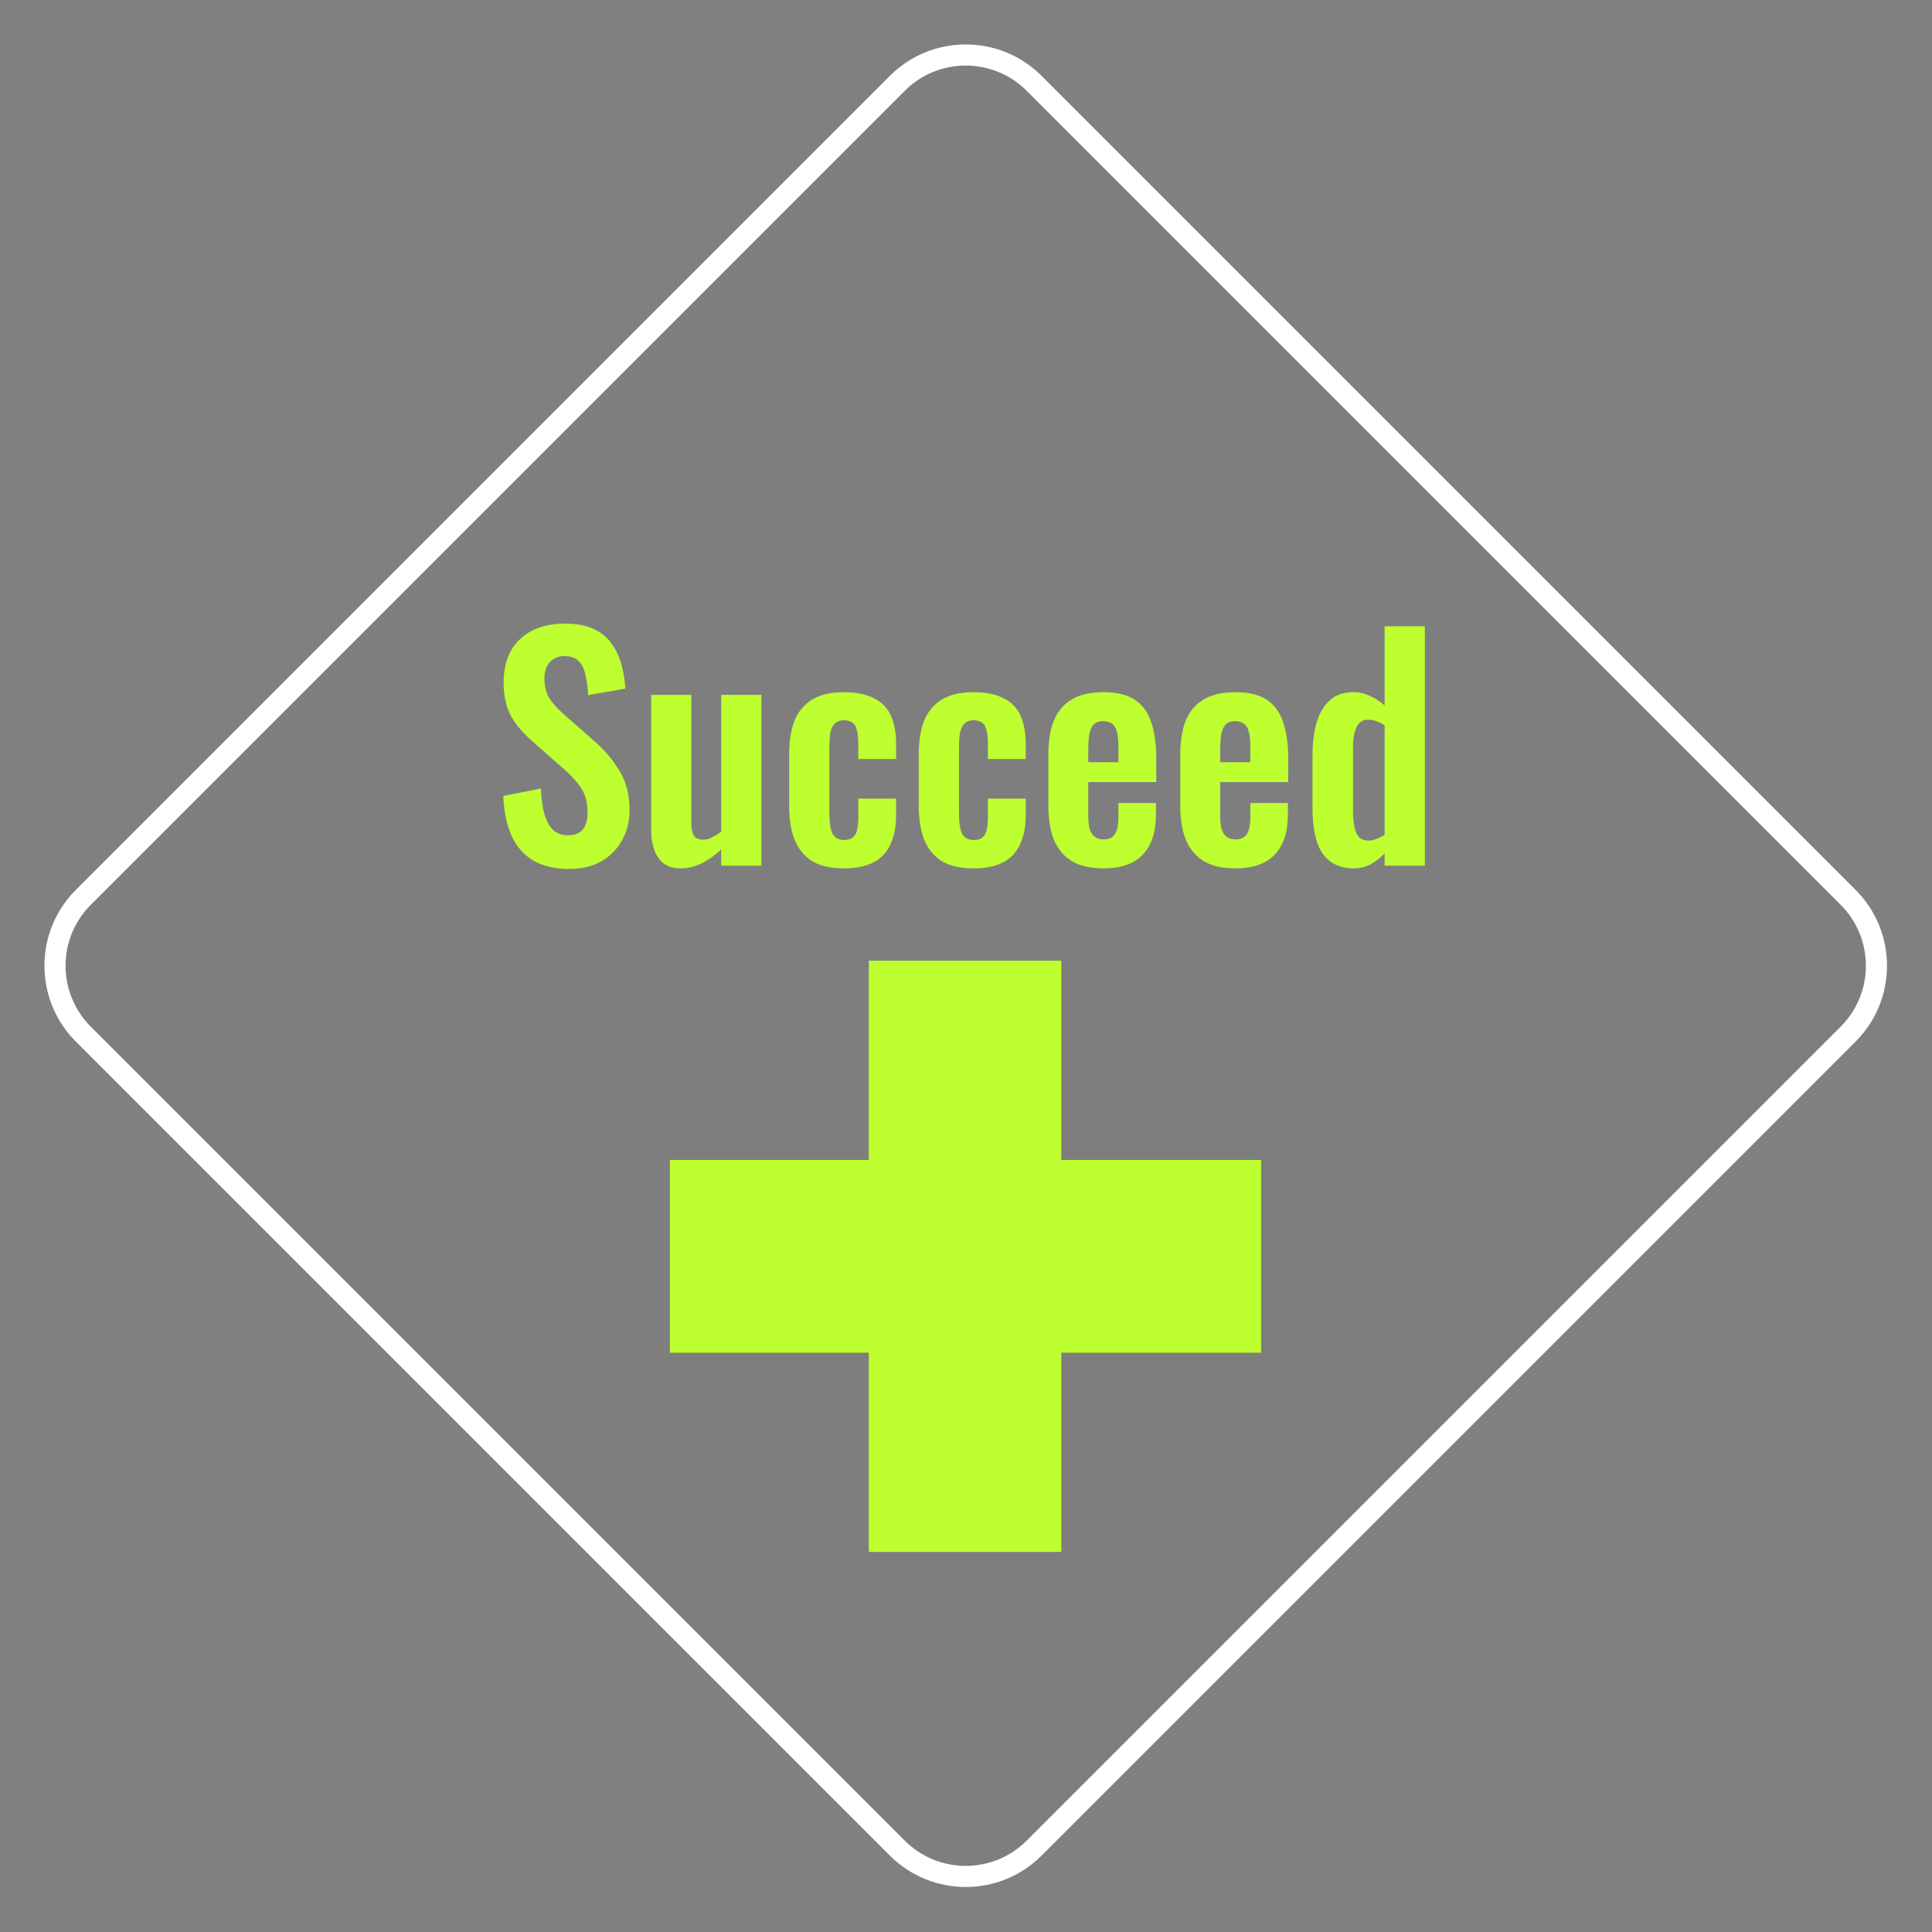 <svg width="183" height="183" viewBox="0 0 183 183" fill="none" xmlns="http://www.w3.org/2000/svg">
<rect x="0" y="0" width="183" height="183" fill="#808080" stroke="none"/>
<path d="M97.954 7.894L175.054 84.994C178.633 88.573 178.633 94.375 175.054 97.954L97.954 175.054C94.375 178.633 88.573 178.633 84.994 175.054L7.894 97.954C4.315 94.375 4.315 88.573 7.894 84.994L84.994 7.894C88.573 4.315 94.375 4.315 97.954 7.894Z" fill="url(#paint0_linear_3770_2973)" fill-opacity="0.01" stroke="white" stroke-width="2"/>
<path d="M63.453 109.871H82.294V107.337V91H100.525V109.871H119.453V128.129H100.525V147H82.294V128.129H63.453V109.871Z" fill="#BEFF2F"/>
<path d="M53.947 82.308C52.585 82.308 51.446 82.047 50.531 81.524C49.617 80.983 48.926 80.199 48.459 79.172C47.993 78.145 47.731 76.885 47.675 75.392L51.231 74.692C51.269 75.569 51.371 76.344 51.539 77.016C51.726 77.688 51.997 78.211 52.351 78.584C52.725 78.939 53.21 79.116 53.807 79.116C54.479 79.116 54.955 78.92 55.235 78.528C55.515 78.117 55.655 77.604 55.655 76.988C55.655 75.999 55.431 75.187 54.983 74.552C54.535 73.917 53.938 73.283 53.191 72.648L50.335 70.128C49.533 69.437 48.889 68.672 48.403 67.832C47.937 66.973 47.703 65.919 47.703 64.668C47.703 62.876 48.226 61.495 49.271 60.524C50.317 59.553 51.745 59.068 53.555 59.068C54.619 59.068 55.506 59.236 56.215 59.572C56.925 59.889 57.485 60.337 57.895 60.916C58.325 61.495 58.642 62.157 58.847 62.904C59.053 63.632 59.183 64.407 59.239 65.228L55.711 65.844C55.674 65.135 55.59 64.5 55.459 63.94C55.347 63.38 55.133 62.941 54.815 62.624C54.517 62.307 54.069 62.148 53.471 62.148C52.855 62.148 52.379 62.353 52.043 62.764C51.726 63.156 51.567 63.651 51.567 64.248C51.567 65.013 51.726 65.648 52.043 66.152C52.361 66.637 52.818 67.141 53.415 67.664L56.243 70.156C57.177 70.94 57.97 71.864 58.623 72.928C59.295 73.973 59.631 75.243 59.631 76.736C59.631 77.819 59.389 78.78 58.903 79.62C58.437 80.46 57.774 81.123 56.915 81.608C56.075 82.075 55.086 82.308 53.947 82.308ZM64.423 82.252C63.789 82.252 63.266 82.093 62.855 81.776C62.445 81.44 62.146 81.001 61.959 80.46C61.773 79.9 61.679 79.312 61.679 78.696V65.816H65.487V77.996C65.487 78.481 65.562 78.864 65.711 79.144C65.879 79.405 66.178 79.536 66.607 79.536C66.887 79.536 67.167 79.461 67.447 79.312C67.746 79.163 68.035 78.985 68.315 78.78V65.816H72.123V82H68.315V80.46C67.774 80.983 67.177 81.412 66.523 81.748C65.87 82.084 65.17 82.252 64.423 82.252ZM79.926 82.252C78.675 82.252 77.667 82.019 76.902 81.552C76.155 81.067 75.604 80.385 75.25 79.508C74.914 78.612 74.746 77.557 74.746 76.344V71.472C74.746 70.221 74.914 69.157 75.25 68.28C75.604 67.403 76.164 66.731 76.93 66.264C77.695 65.797 78.694 65.564 79.926 65.564C81.083 65.564 82.026 65.751 82.754 66.124C83.5 66.479 84.042 67.029 84.378 67.776C84.714 68.504 84.882 69.428 84.882 70.548V71.892H81.298V70.464C81.298 69.904 81.251 69.465 81.158 69.148C81.083 68.812 80.943 68.579 80.738 68.448C80.532 68.299 80.262 68.224 79.926 68.224C79.59 68.224 79.319 68.317 79.114 68.504C78.908 68.672 78.759 68.952 78.666 69.344C78.591 69.736 78.554 70.277 78.554 70.968V76.904C78.554 77.949 78.666 78.659 78.89 79.032C79.114 79.387 79.468 79.564 79.954 79.564C80.327 79.564 80.607 79.48 80.794 79.312C80.999 79.144 81.13 78.901 81.186 78.584C81.26 78.248 81.298 77.847 81.298 77.38V75.644H84.882V77.184C84.882 78.267 84.704 79.191 84.35 79.956C84.014 80.721 83.472 81.3 82.726 81.692C81.998 82.065 81.064 82.252 79.926 82.252ZM92.203 82.252C90.952 82.252 89.944 82.019 89.179 81.552C88.432 81.067 87.882 80.385 87.527 79.508C87.191 78.612 87.023 77.557 87.023 76.344V71.472C87.023 70.221 87.191 69.157 87.527 68.28C87.882 67.403 88.442 66.731 89.207 66.264C89.972 65.797 90.971 65.564 92.203 65.564C93.36 65.564 94.303 65.751 95.031 66.124C95.778 66.479 96.319 67.029 96.655 67.776C96.991 68.504 97.159 69.428 97.159 70.548V71.892H93.575V70.464C93.575 69.904 93.528 69.465 93.435 69.148C93.36 68.812 93.22 68.579 93.015 68.448C92.81 68.299 92.539 68.224 92.203 68.224C91.867 68.224 91.596 68.317 91.391 68.504C91.186 68.672 91.036 68.952 90.943 69.344C90.868 69.736 90.831 70.277 90.831 70.968V76.904C90.831 77.949 90.943 78.659 91.167 79.032C91.391 79.387 91.746 79.564 92.231 79.564C92.604 79.564 92.884 79.48 93.071 79.312C93.276 79.144 93.407 78.901 93.463 78.584C93.538 78.248 93.575 77.847 93.575 77.38V75.644H97.159V77.184C97.159 78.267 96.982 79.191 96.627 79.956C96.291 80.721 95.75 81.3 95.003 81.692C94.275 82.065 93.342 82.252 92.203 82.252ZM104.508 82.252C103.295 82.252 102.306 82.028 101.54 81.58C100.775 81.113 100.206 80.441 99.832 79.564C99.478 78.668 99.3 77.595 99.3 76.344V71.472C99.3 70.184 99.478 69.101 99.832 68.224C100.206 67.347 100.775 66.684 101.54 66.236C102.324 65.788 103.314 65.564 104.508 65.564C105.796 65.564 106.795 65.807 107.504 66.292C108.232 66.777 108.746 67.487 109.044 68.42C109.362 69.335 109.52 70.455 109.52 71.78V74.076H103.08V77.268C103.08 77.791 103.127 78.22 103.22 78.556C103.332 78.892 103.5 79.135 103.724 79.284C103.948 79.433 104.219 79.508 104.536 79.508C104.872 79.508 105.143 79.433 105.348 79.284C105.554 79.116 105.703 78.883 105.796 78.584C105.89 78.267 105.936 77.875 105.936 77.408V76.064H109.492V77.156C109.492 78.799 109.082 80.059 108.26 80.936C107.439 81.813 106.188 82.252 104.508 82.252ZM103.08 72.2H105.936V70.66C105.936 70.1 105.89 69.652 105.796 69.316C105.703 68.961 105.554 68.709 105.348 68.56C105.143 68.392 104.854 68.308 104.48 68.308C104.144 68.308 103.874 68.392 103.668 68.56C103.463 68.728 103.314 69.008 103.22 69.4C103.127 69.792 103.08 70.352 103.08 71.08V72.2ZM117.004 82.252C115.791 82.252 114.802 82.028 114.036 81.58C113.271 81.113 112.702 80.441 112.328 79.564C111.974 78.668 111.796 77.595 111.796 76.344V71.472C111.796 70.184 111.974 69.101 112.328 68.224C112.702 67.347 113.271 66.684 114.036 66.236C114.82 65.788 115.81 65.564 117.004 65.564C118.292 65.564 119.291 65.807 120 66.292C120.728 66.777 121.242 67.487 121.54 68.42C121.858 69.335 122.016 70.455 122.016 71.78V74.076H115.576V77.268C115.576 77.791 115.623 78.22 115.716 78.556C115.828 78.892 115.996 79.135 116.22 79.284C116.444 79.433 116.715 79.508 117.032 79.508C117.368 79.508 117.639 79.433 117.844 79.284C118.05 79.116 118.199 78.883 118.292 78.584C118.386 78.267 118.432 77.875 118.432 77.408V76.064H121.988V77.156C121.988 78.799 121.578 80.059 120.756 80.936C119.935 81.813 118.684 82.252 117.004 82.252ZM115.576 72.2H118.432V70.66C118.432 70.1 118.386 69.652 118.292 69.316C118.199 68.961 118.05 68.709 117.844 68.56C117.639 68.392 117.35 68.308 116.976 68.308C116.64 68.308 116.37 68.392 116.164 68.56C115.959 68.728 115.81 69.008 115.716 69.4C115.623 69.792 115.576 70.352 115.576 71.08V72.2ZM128.241 82.252C126.953 82.252 125.973 81.795 125.301 80.88C124.647 79.965 124.321 78.5 124.321 76.484V71.528C124.321 70.408 124.442 69.4 124.685 68.504C124.946 67.608 125.357 66.899 125.917 66.376C126.477 65.835 127.233 65.564 128.185 65.564C128.763 65.564 129.295 65.685 129.781 65.928C130.285 66.152 130.742 66.451 131.153 66.824V59.32H134.961V82H131.153V80.852C130.723 81.281 130.266 81.627 129.781 81.888C129.295 82.131 128.782 82.252 128.241 82.252ZM129.641 79.62C129.846 79.62 130.079 79.573 130.341 79.48C130.602 79.387 130.873 79.256 131.153 79.088V68.7C130.929 68.551 130.686 68.429 130.425 68.336C130.163 68.224 129.893 68.168 129.613 68.168C129.071 68.168 128.689 68.42 128.465 68.924C128.259 69.409 128.157 70.007 128.157 70.716V76.764C128.157 77.305 128.194 77.791 128.269 78.22C128.343 78.649 128.483 78.995 128.689 79.256C128.913 79.499 129.23 79.62 129.641 79.62Z" fill="#BEFF2F"/>
<defs>
<linearGradient id="paint0_linear_3770_2973" x1="-1.99923e-06" y1="91.474" x2="182.948" y2="91.474" gradientUnits="userSpaceOnUse">
<stop stop-color="#000A37"/>
<stop offset="1" stop-color="#001262"/>
</linearGradient>
</defs>
</svg>
